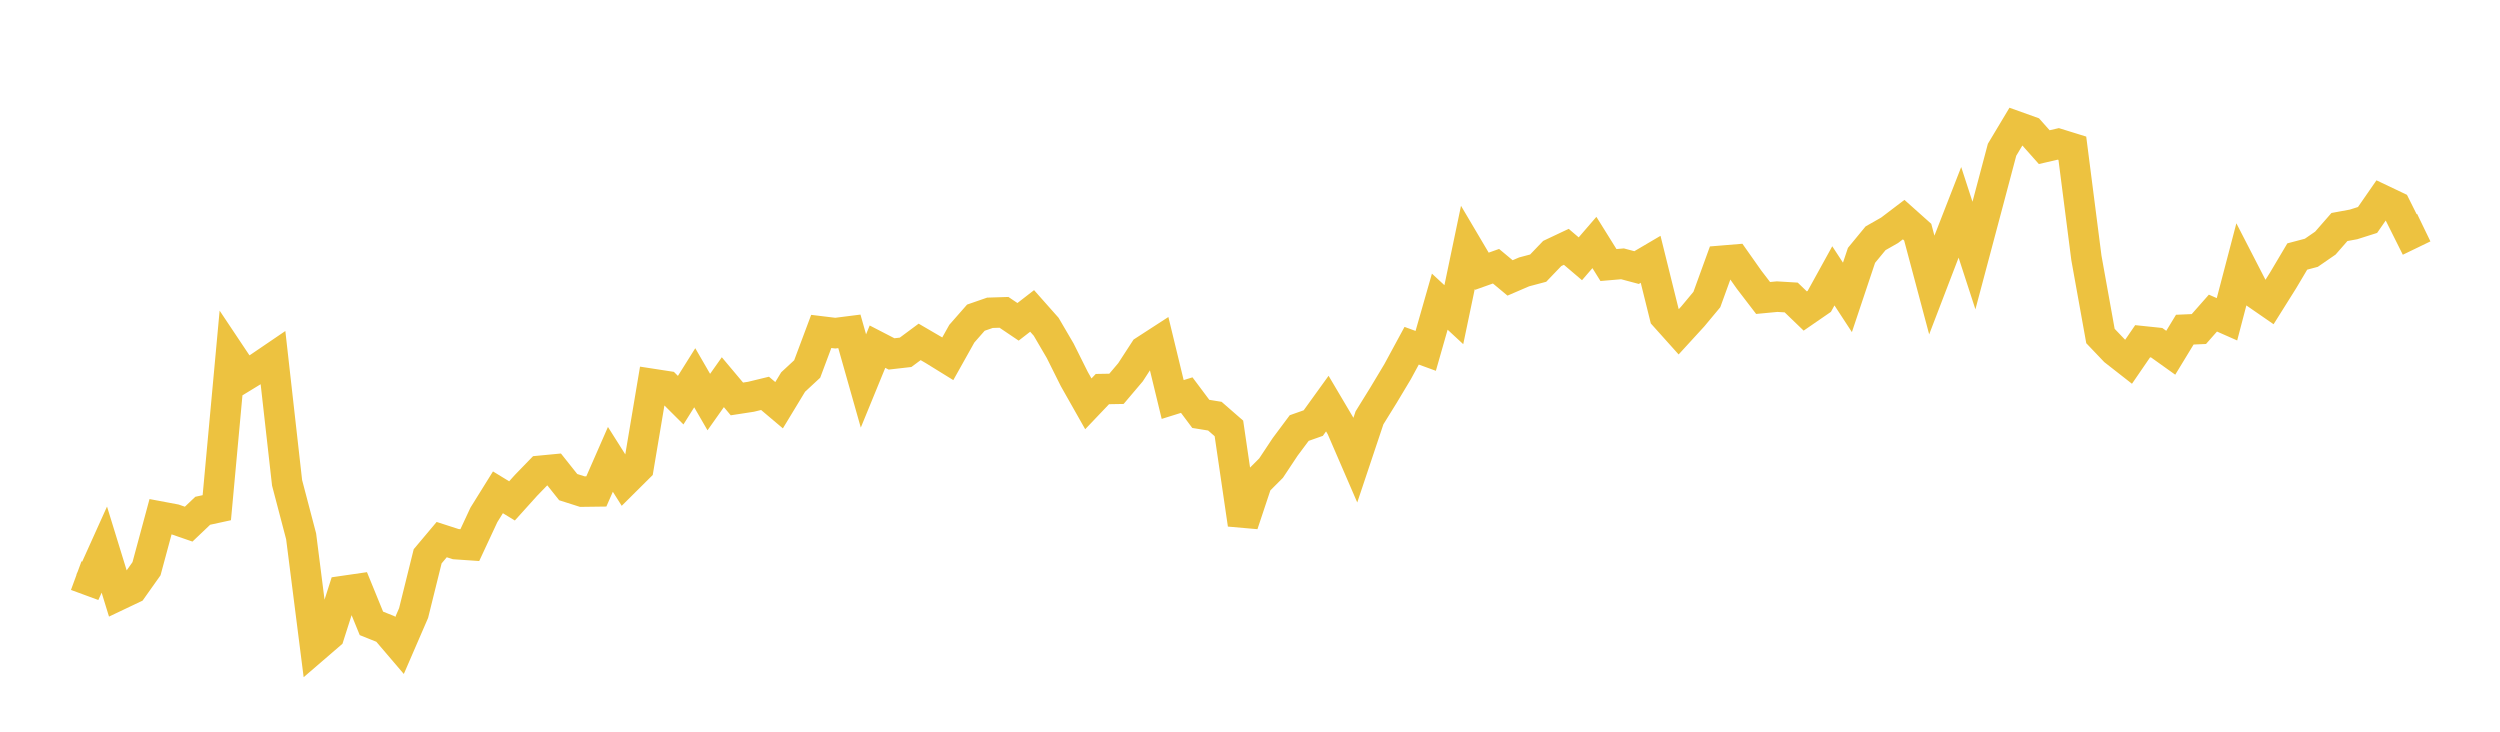 <svg width="164" height="48" xmlns="http://www.w3.org/2000/svg" xmlns:xlink="http://www.w3.org/1999/xlink"><path fill="none" stroke="rgb(237,194,64)" stroke-width="2" d="M5,37.761L5.922,38.1L6.844,36.055L7.766,39.049L8.689,38.61L9.611,37.309L10.533,33.892L11.455,34.065L12.377,34.384L13.299,33.506L14.222,33.305L15.144,23.283L16.066,24.664L16.988,24.101L17.91,23.474L18.832,31.671L19.754,35.183L20.677,42.452L21.599,41.658L22.521,38.77L23.443,38.636L24.365,40.893L25.287,41.263L26.21,42.344L27.132,40.215L28.054,36.494L28.976,35.398L29.898,35.696L30.82,35.759L31.743,33.778L32.665,32.296L33.587,32.859L34.509,31.836L35.431,30.885L36.353,30.797L37.275,31.956L38.198,32.25L39.12,32.238L40.042,30.134L40.964,31.593L41.886,30.677L42.808,25.19L43.731,25.332L44.653,26.251L45.575,24.781L46.497,26.376L47.419,25.072L48.341,26.17L49.263,26.028L50.186,25.804L51.108,26.582L52.03,25.06L52.952,24.205L53.874,21.742L54.796,21.854L55.719,21.737L56.641,24.991L57.563,22.741L58.485,23.217L59.407,23.112L60.329,22.428L61.251,22.966L62.174,23.536L63.096,21.889L64.018,20.839L64.94,20.519L65.862,20.49L66.784,21.112L67.707,20.397L68.629,21.437L69.551,23.014L70.473,24.862L71.395,26.491L72.317,25.523L73.24,25.507L74.162,24.419L75.084,22.999L76.006,22.402L76.928,26.207L77.85,25.919L78.772,27.151L79.695,27.301L80.617,28.104L81.539,34.399L82.461,31.63L83.383,30.707L84.305,29.317L85.228,28.08L86.15,27.754L87.072,26.476L87.994,28.035L88.916,30.167L89.838,27.411L90.76,25.922L91.683,24.382L92.605,22.68L93.527,23.017L94.449,19.789L95.371,20.643L96.293,16.23L97.216,17.792L98.138,17.464L99.06,18.232L99.982,17.835L100.904,17.59L101.826,16.628L102.749,16.192L103.671,16.976L104.593,15.907L105.515,17.386L106.437,17.307L107.359,17.553L108.281,17.011L109.204,20.735L110.126,21.763L111.048,20.756L111.97,19.649L112.892,17.11L113.814,17.034L114.737,18.344L115.659,19.547L116.581,19.46L117.503,19.515L118.425,20.403L119.347,19.768L120.269,18.095L121.192,19.509L122.114,16.752L123.036,15.632L123.958,15.107L124.88,14.407L125.802,15.23L126.725,18.695L127.647,16.291L128.569,13.928L129.491,16.764L130.413,13.299L131.335,9.824L132.257,8.285L133.18,8.616L134.102,9.653L135.024,9.439L135.946,9.725L136.868,16.921L137.79,22.042L138.713,23.01L139.635,23.731L140.557,22.386L141.479,22.482L142.401,23.141L143.323,21.625L144.246,21.585L145.168,20.539L146.09,20.946L147.012,17.426L147.934,19.216L148.856,19.853L149.778,18.382L150.701,16.827L151.623,16.583L152.545,15.947L153.467,14.892L154.389,14.722L155.311,14.43L156.234,13.097L157.156,13.536L158.078,15.381L159,14.935"></path></svg>